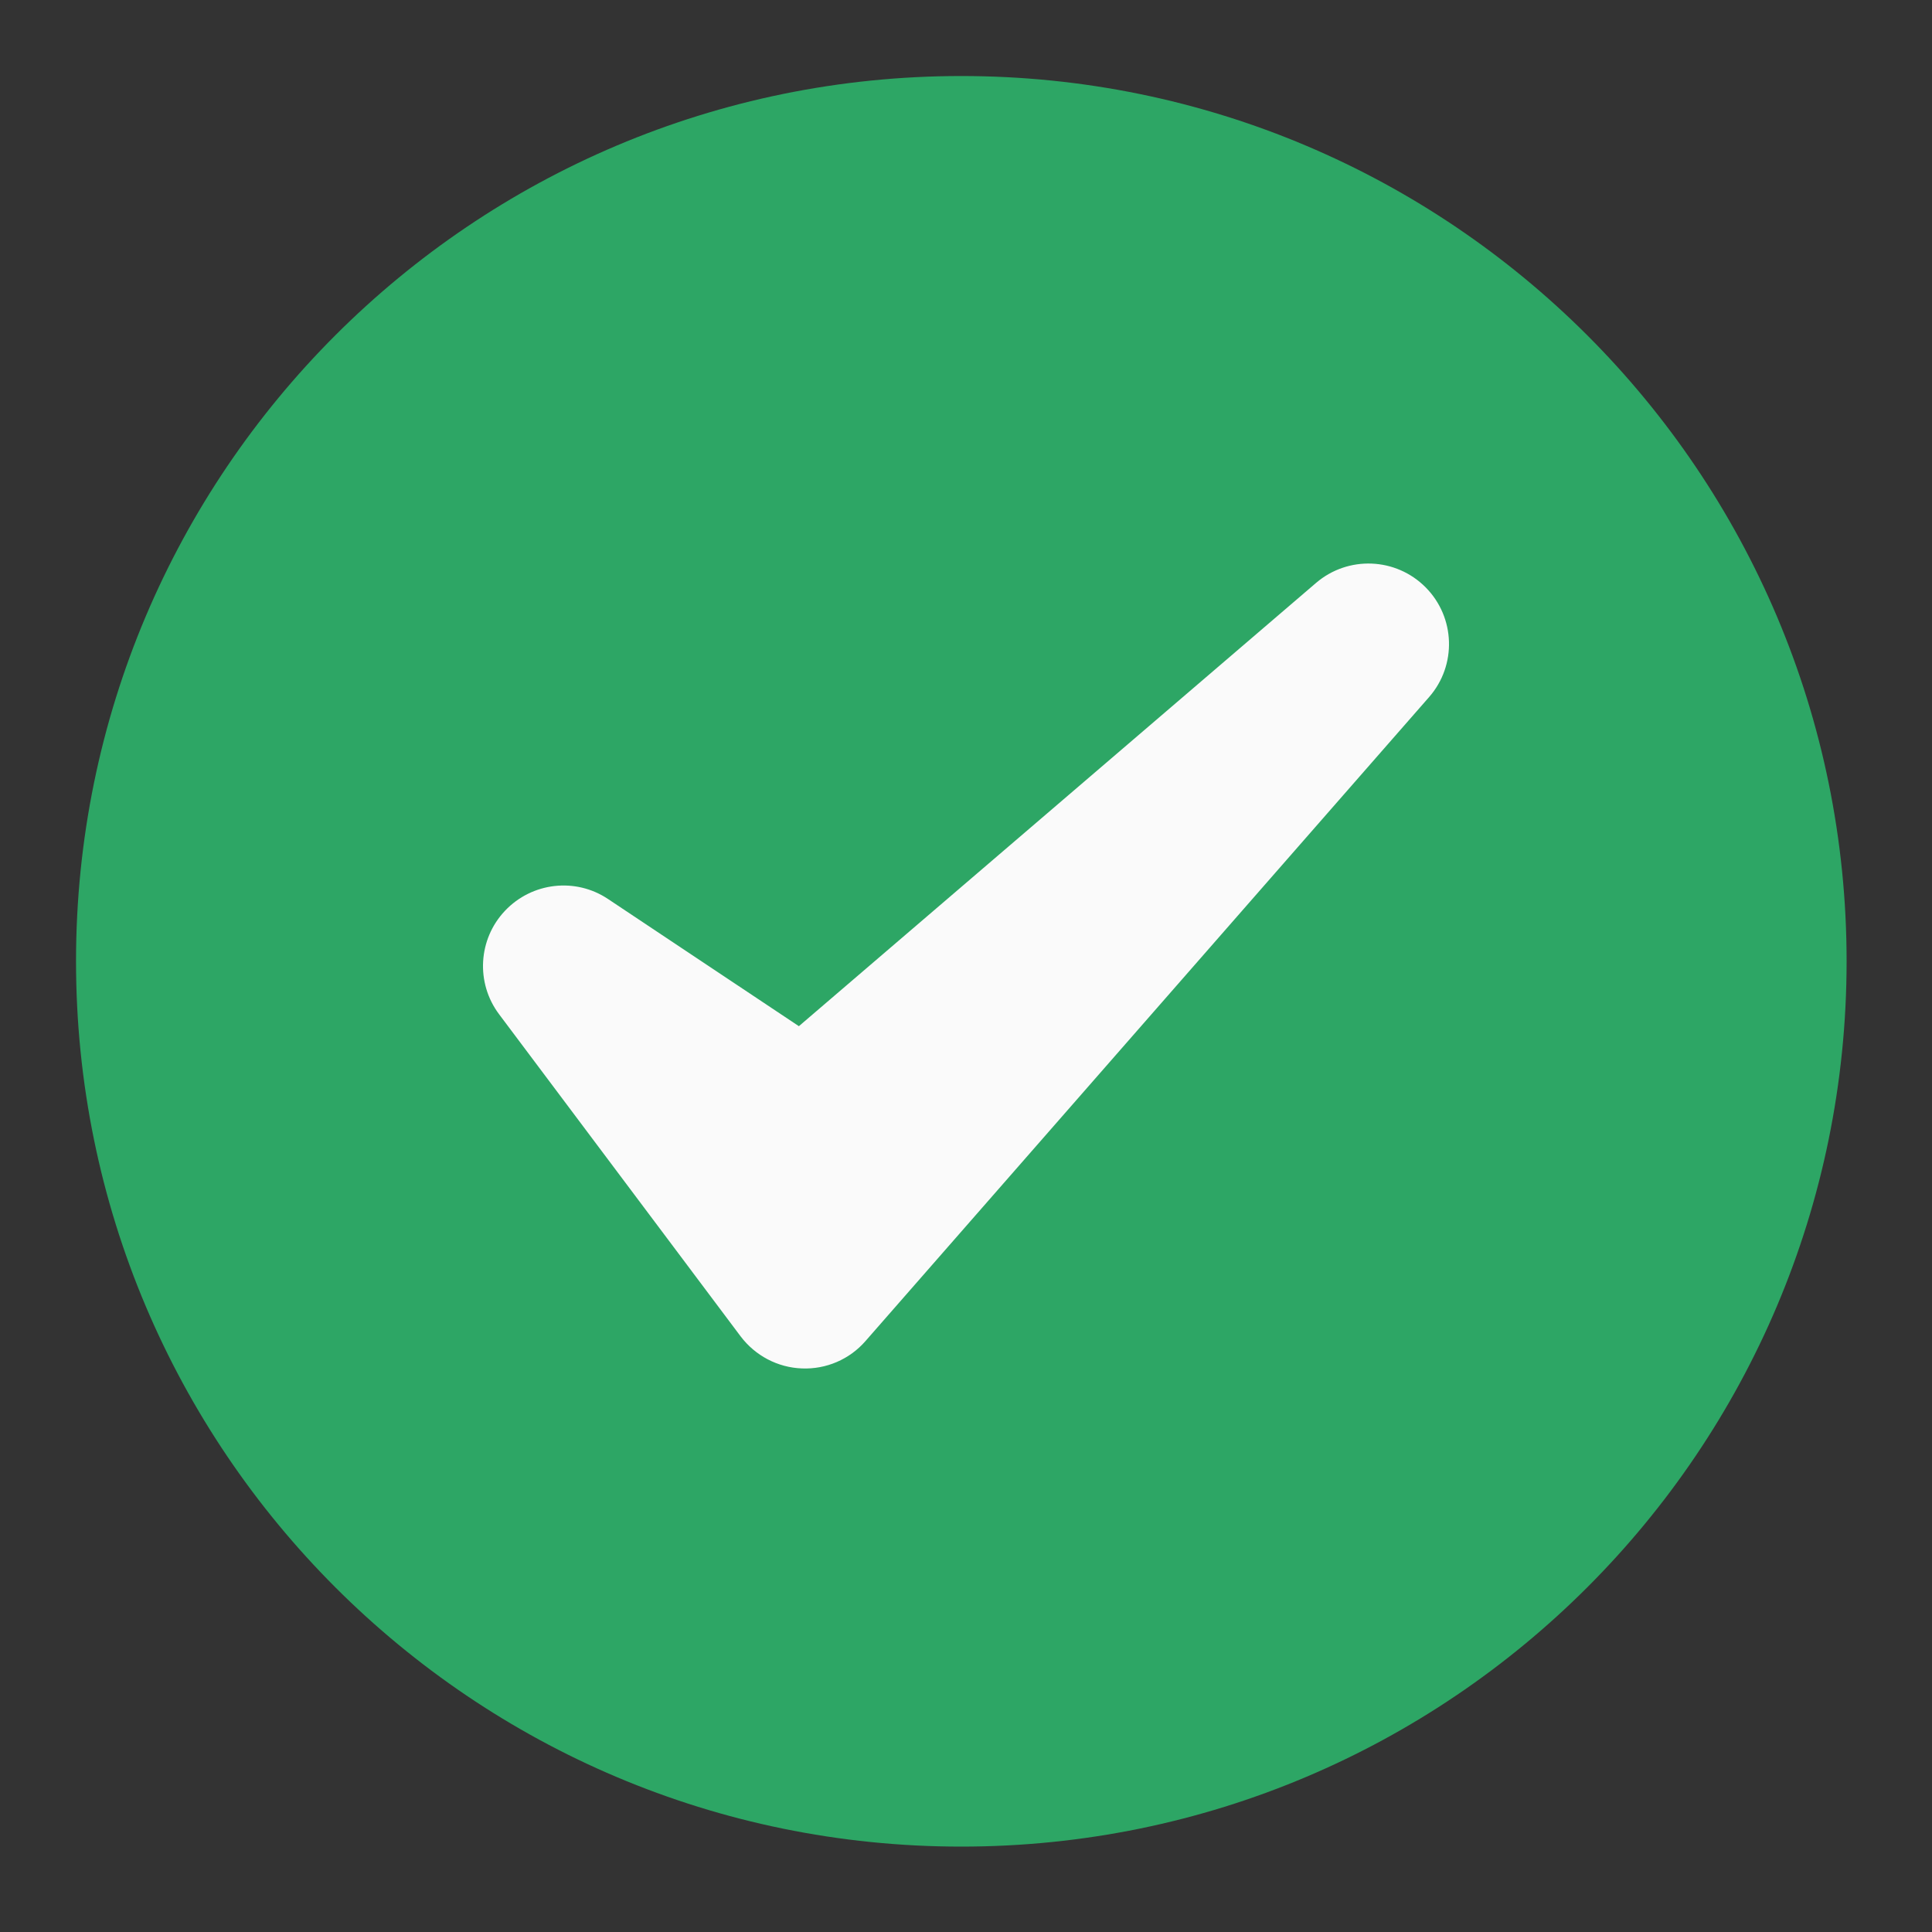 <svg width="20" height="20" viewBox="0 0 20 20" fill="none" xmlns="http://www.w3.org/2000/svg">
<rect x="0" y="0" width="20" height="20" fill="#333333" stroke="none"/>
<g id="check (2) 1" clip-path="url(#clip0_5320_32873)">
<g id="Group">
<g id="Icon">
<g id="Group_2">
<path id="Vector" d="M9.951 19.116C15.013 19.116 19.116 15.013 19.116 9.951C19.116 4.89 15.013 0.787 9.951 0.787C4.89 0.787 0.787 4.89 0.787 9.951C0.787 15.013 4.89 19.116 9.951 19.116Z" fill="#2DA665"/>
</g>
<g id="Group_3">
<path id="Vector_2" fill-rule="evenodd" clip-rule="evenodd" d="M6.295 9.307C5.958 9.081 5.507 9.133 5.228 9.428C4.949 9.722 4.923 10.176 5.167 10.5L7.667 13.834C7.818 14.034 8.051 14.157 8.302 14.166C8.553 14.176 8.795 14.072 8.96 13.882L14.794 7.216C15.082 6.887 15.066 6.391 14.759 6.081C14.451 5.77 13.956 5.75 13.624 6.034L8.27 10.623L6.295 9.307Z" fill="#FAFAFA"/>
</g>
</g>
</g>
</g>
<defs>
<clipPath id="clip0_5320_32873">
<rect width="20" height="20" fill="white"/>
</clipPath>
</defs>
</svg>
